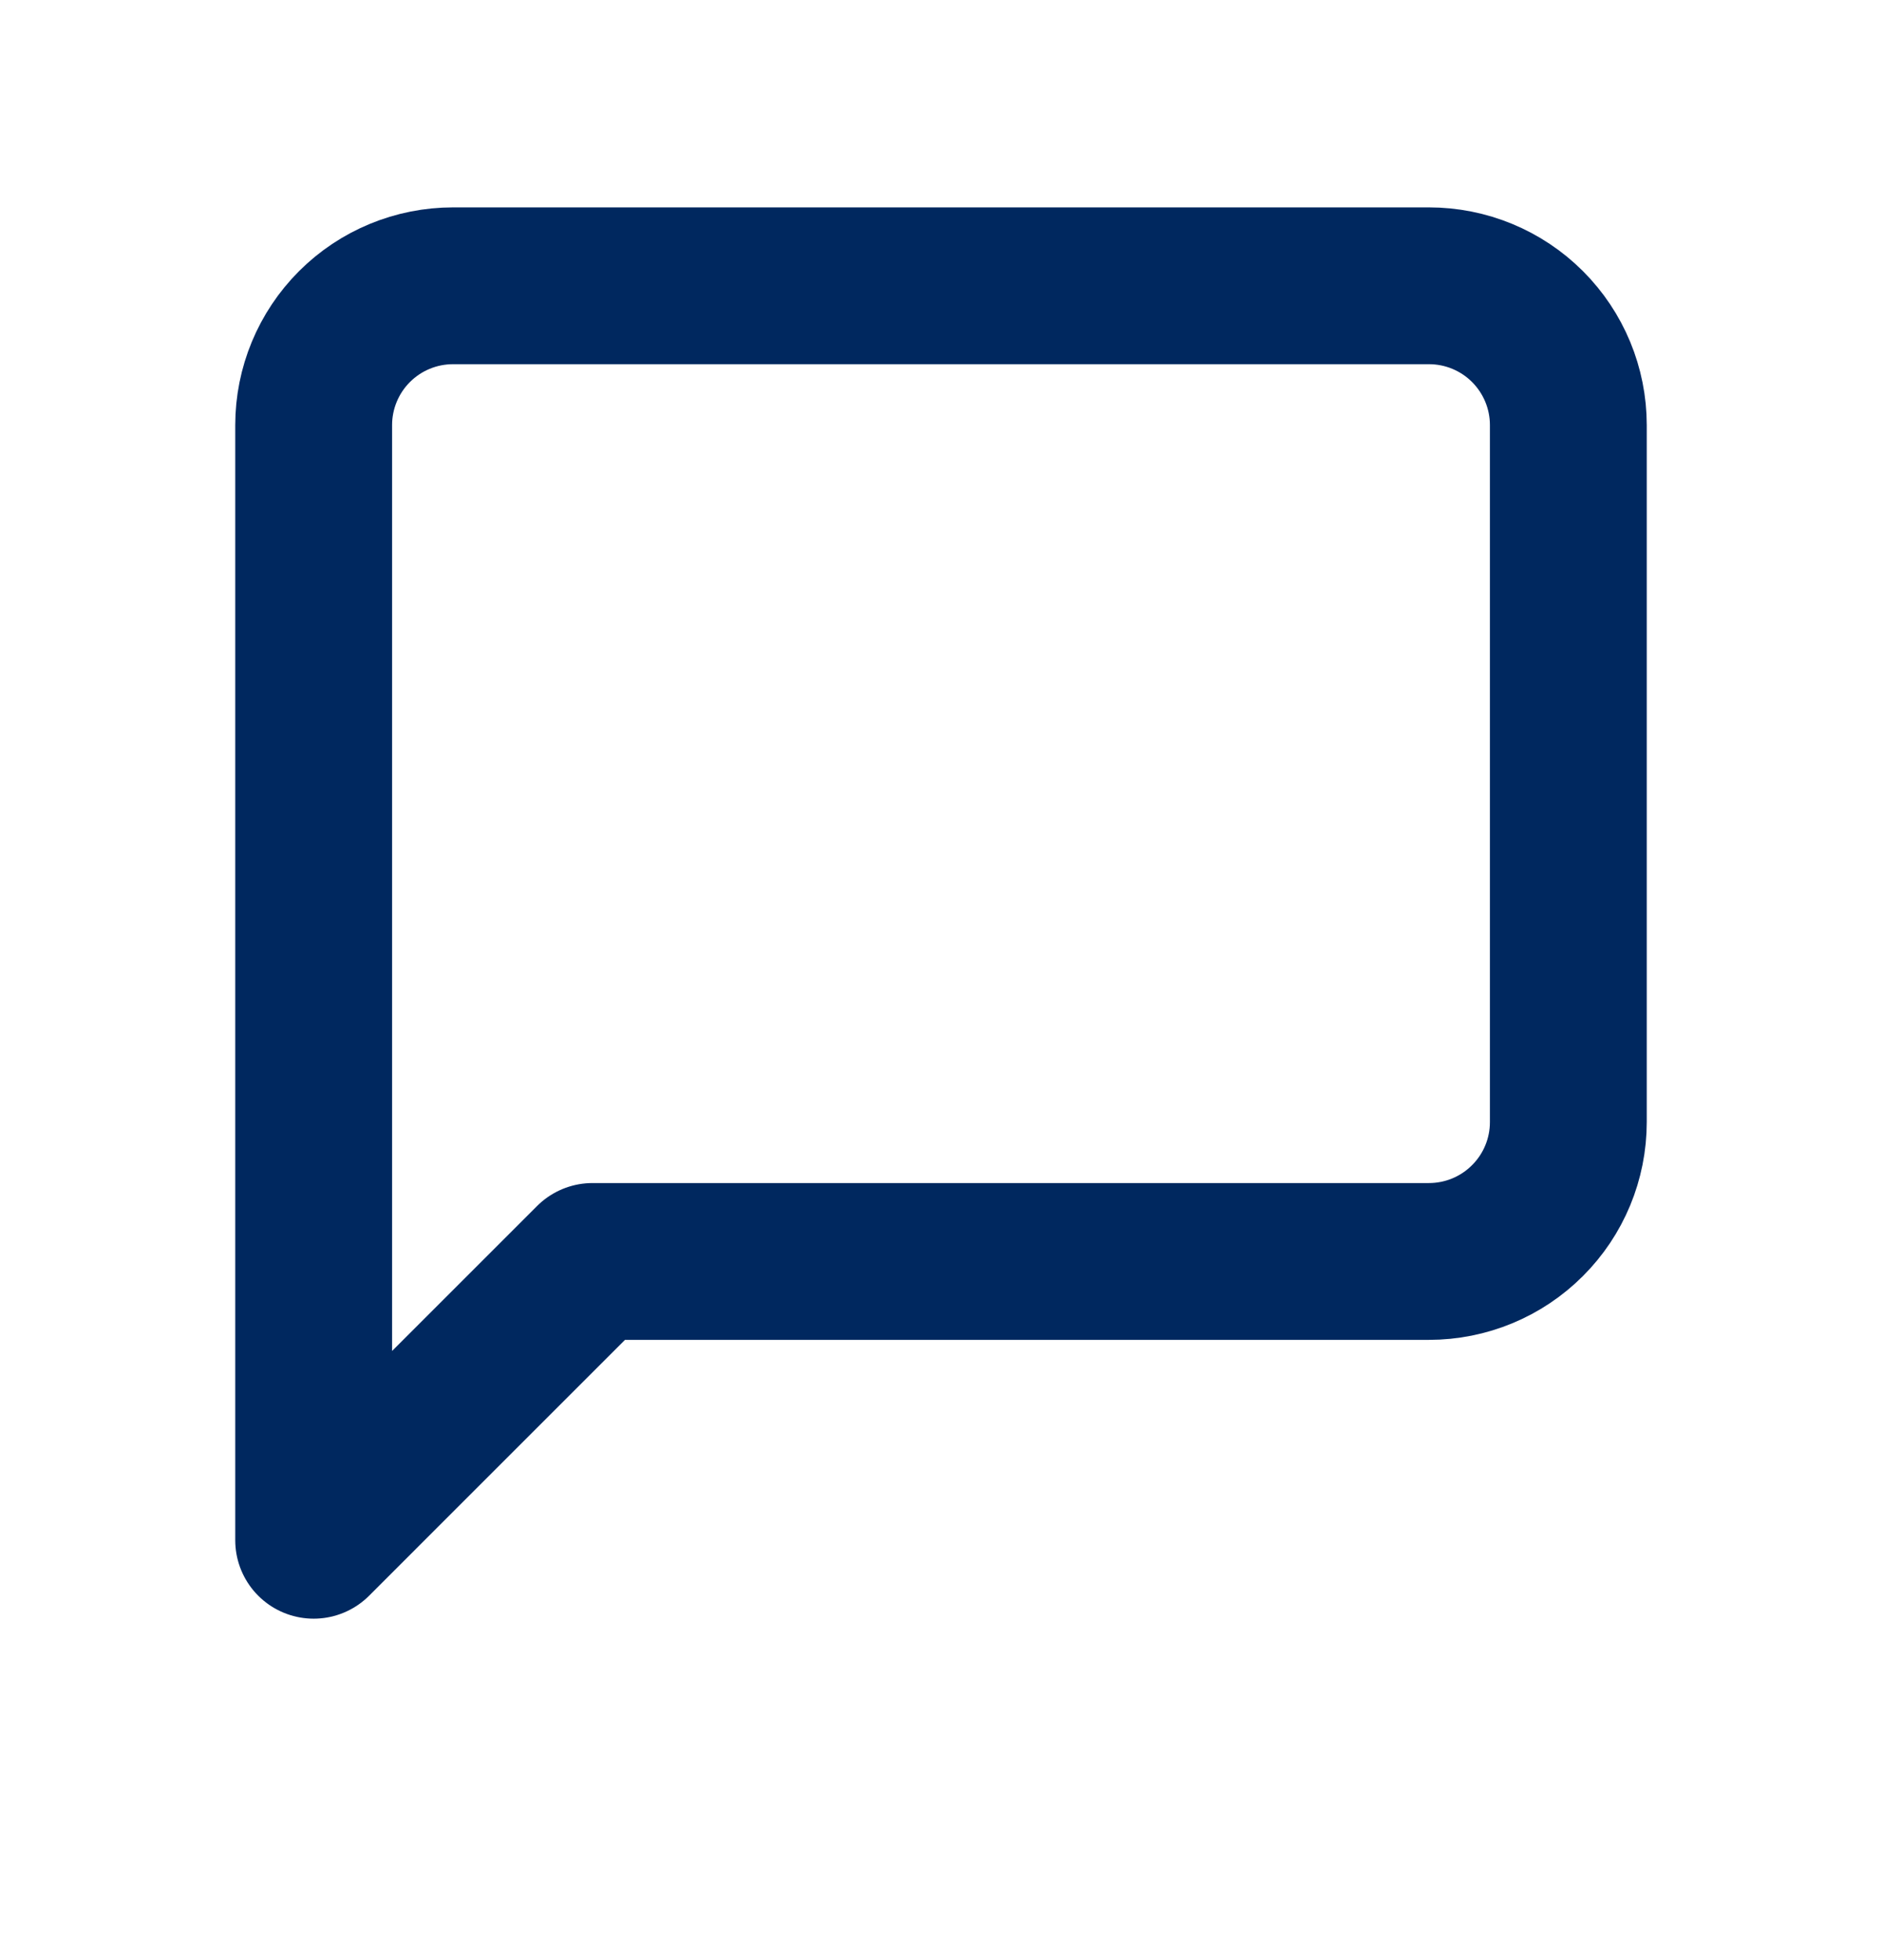 <svg width="24" height="25" viewBox="0 0 24 25" fill="none" xmlns="http://www.w3.org/2000/svg">
<path d="M20 14.311C20 14.783 19.813 15.235 19.479 15.568C19.146 15.902 18.694 16.089 18.222 16.089H7.556L4 19.645V5.422C4 4.951 4.187 4.499 4.521 4.165C4.854 3.832 5.306 3.645 5.778 3.645H18.222C18.694 3.645 19.146 3.832 19.479 4.165C19.813 4.499 20 4.951 20 5.422V14.311Z" stroke="#00285F" stroke-width="2" stroke-linecap="round" stroke-linejoin="round"/>
</svg>
